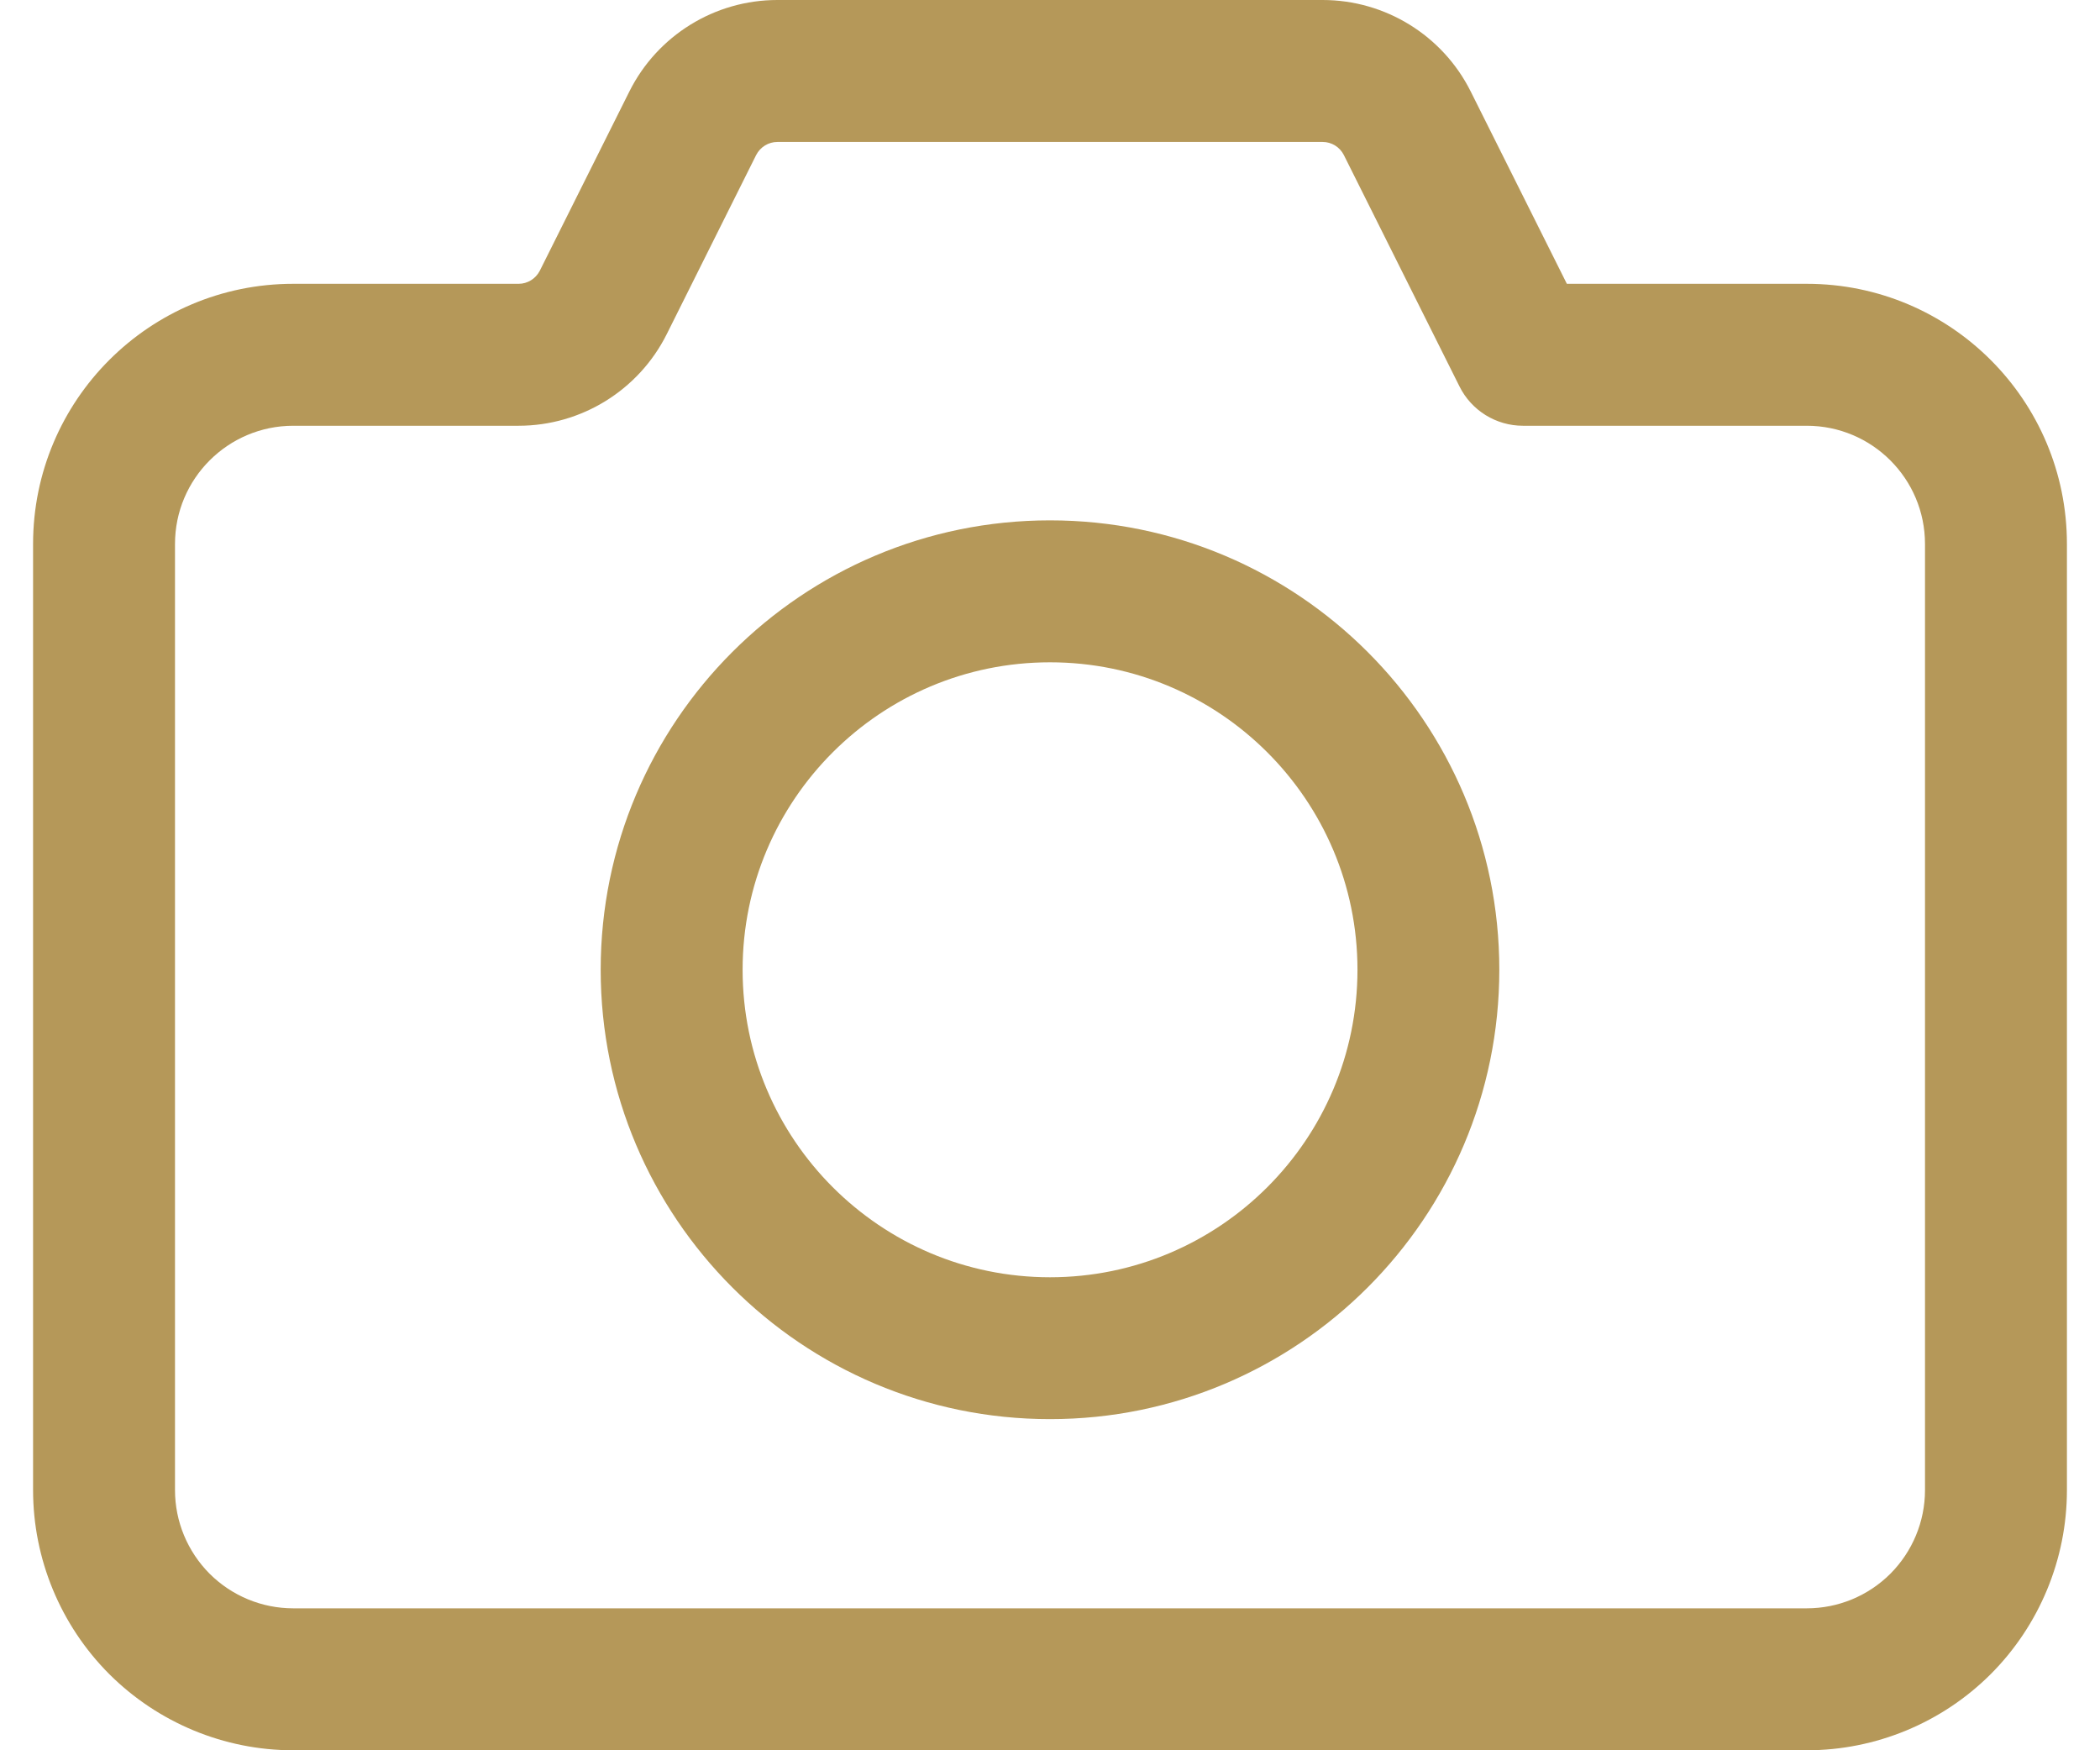 <?xml version="1.0" encoding="UTF-8"?> <svg xmlns="http://www.w3.org/2000/svg" width="24" height="20" viewBox="0 0 24 20" fill="none"> <path fill-rule="evenodd" clip-rule="evenodd" d="M16.808 1.045C16.488 0.405 15.832 0 15.116 0H8.884C8.168 0 7.513 0.405 7.193 1.045L6.169 3.094C6.122 3.185 6.029 3.243 5.927 3.243H3.351C1.709 3.243 0.378 4.574 0.378 6.216V17.027C0.378 17.815 0.692 18.572 1.249 19.13C1.807 19.686 2.563 20 3.351 20H20.649C21.437 20 22.194 19.686 22.751 19.13C23.308 18.572 23.622 17.815 23.622 17.027V6.216C23.622 4.574 22.291 3.243 20.649 3.243H17.907L16.808 1.045L16.808 1.045ZM15.358 1.771L16.68 4.416C16.817 4.691 17.098 4.865 17.405 4.865H20.648C21.395 4.865 22 5.47 22 6.216V17.027C22 17.386 21.857 17.729 21.604 17.983C21.35 18.236 21.008 18.378 20.649 18.378H3.351C2.993 18.378 2.65 18.236 2.396 17.983C2.143 17.729 2 17.386 2 17.027V6.216C2 5.47 2.606 4.865 3.352 4.865H5.927C6.643 4.865 7.299 4.459 7.619 3.82L8.642 1.771C8.689 1.68 8.782 1.622 8.885 1.622H15.116C15.218 1.622 15.312 1.68 15.358 1.771L15.358 1.771Z" fill="#B59859"></path> <path fill-rule="evenodd" clip-rule="evenodd" d="M12 5.946C9.165 5.946 6.865 8.246 6.865 11.081C6.865 13.915 9.165 16.216 12 16.216C14.835 16.216 17.135 13.915 17.135 11.081C17.135 8.246 14.835 5.946 12 5.946ZM12 7.568C13.939 7.568 15.514 9.142 15.514 11.081C15.514 13.02 13.939 14.595 12 14.595C10.061 14.595 8.487 13.02 8.487 11.081C8.487 9.142 10.061 7.568 12 7.568Z" fill="#B59859"></path> </svg> 